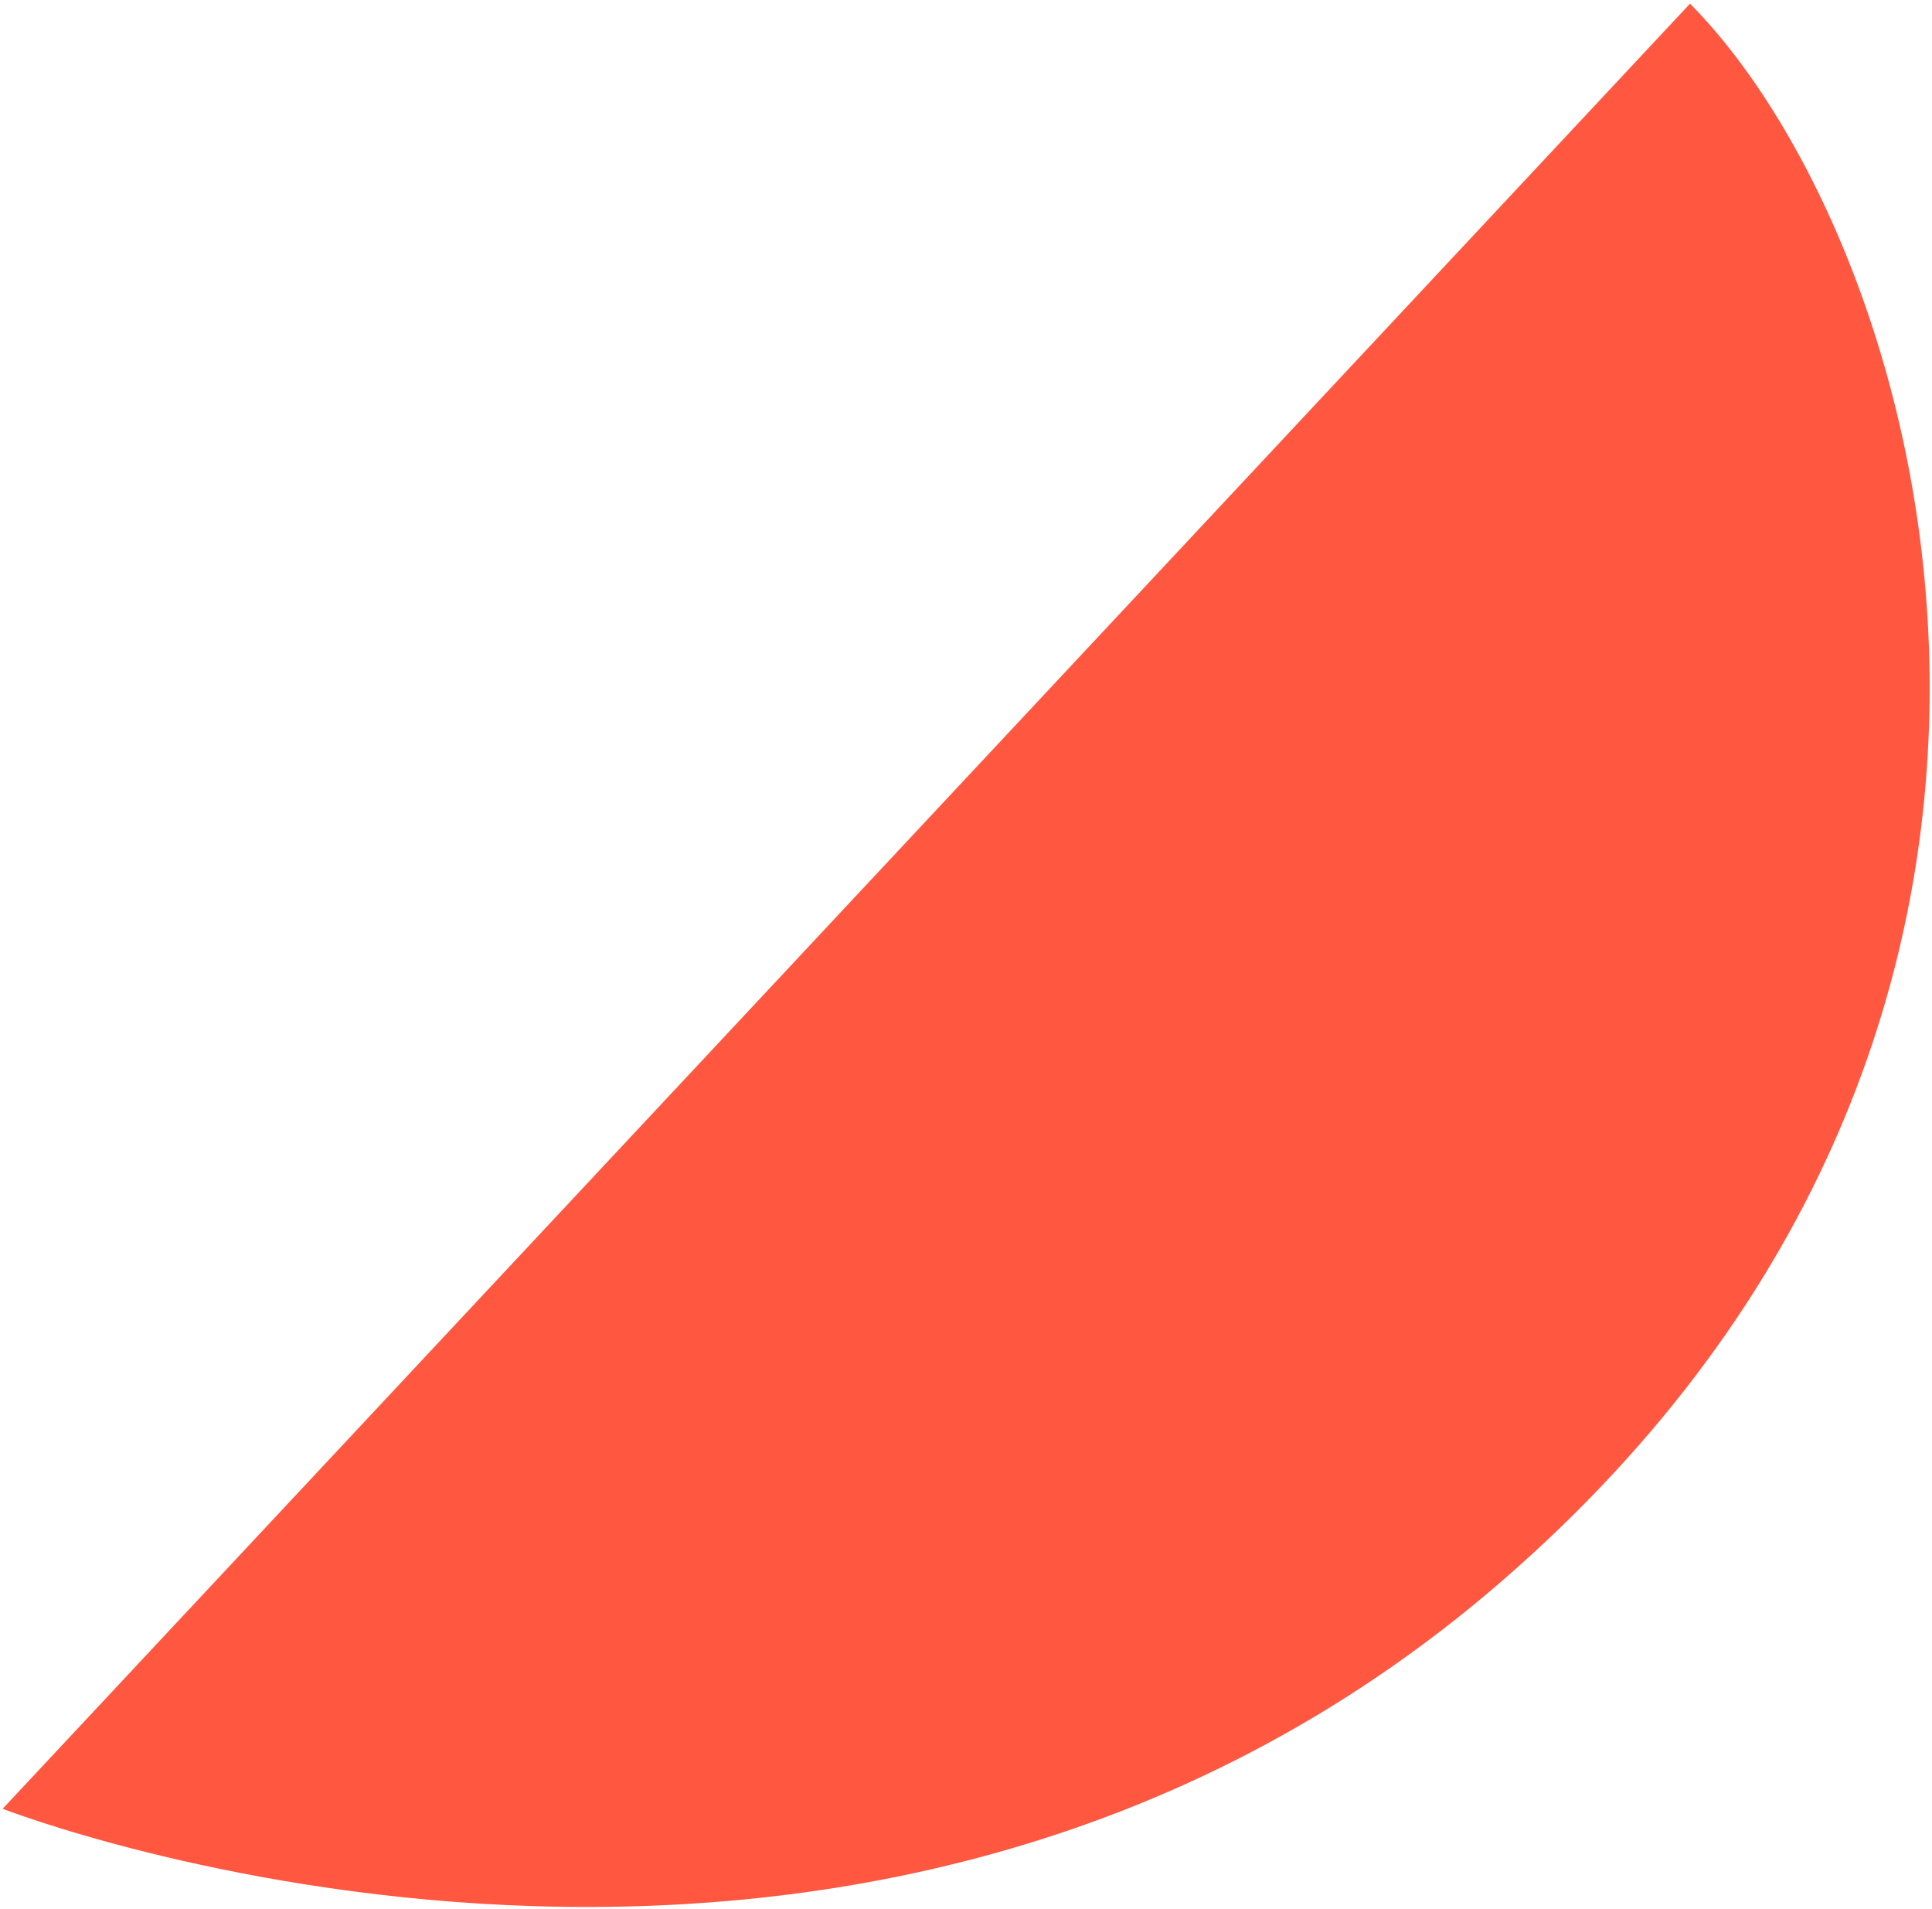<?xml version="1.0" encoding="UTF-8"?> <svg xmlns="http://www.w3.org/2000/svg" width="497" height="491" viewBox="0 0 497 491" fill="none"><path d="M0.682 465.255C0.682 465.255 220.027 550.981 386.48 406.564C552.933 262.147 496.984 63.851 434.754 0.937L0.682 465.255Z" fill="#FF5740"></path></svg> 